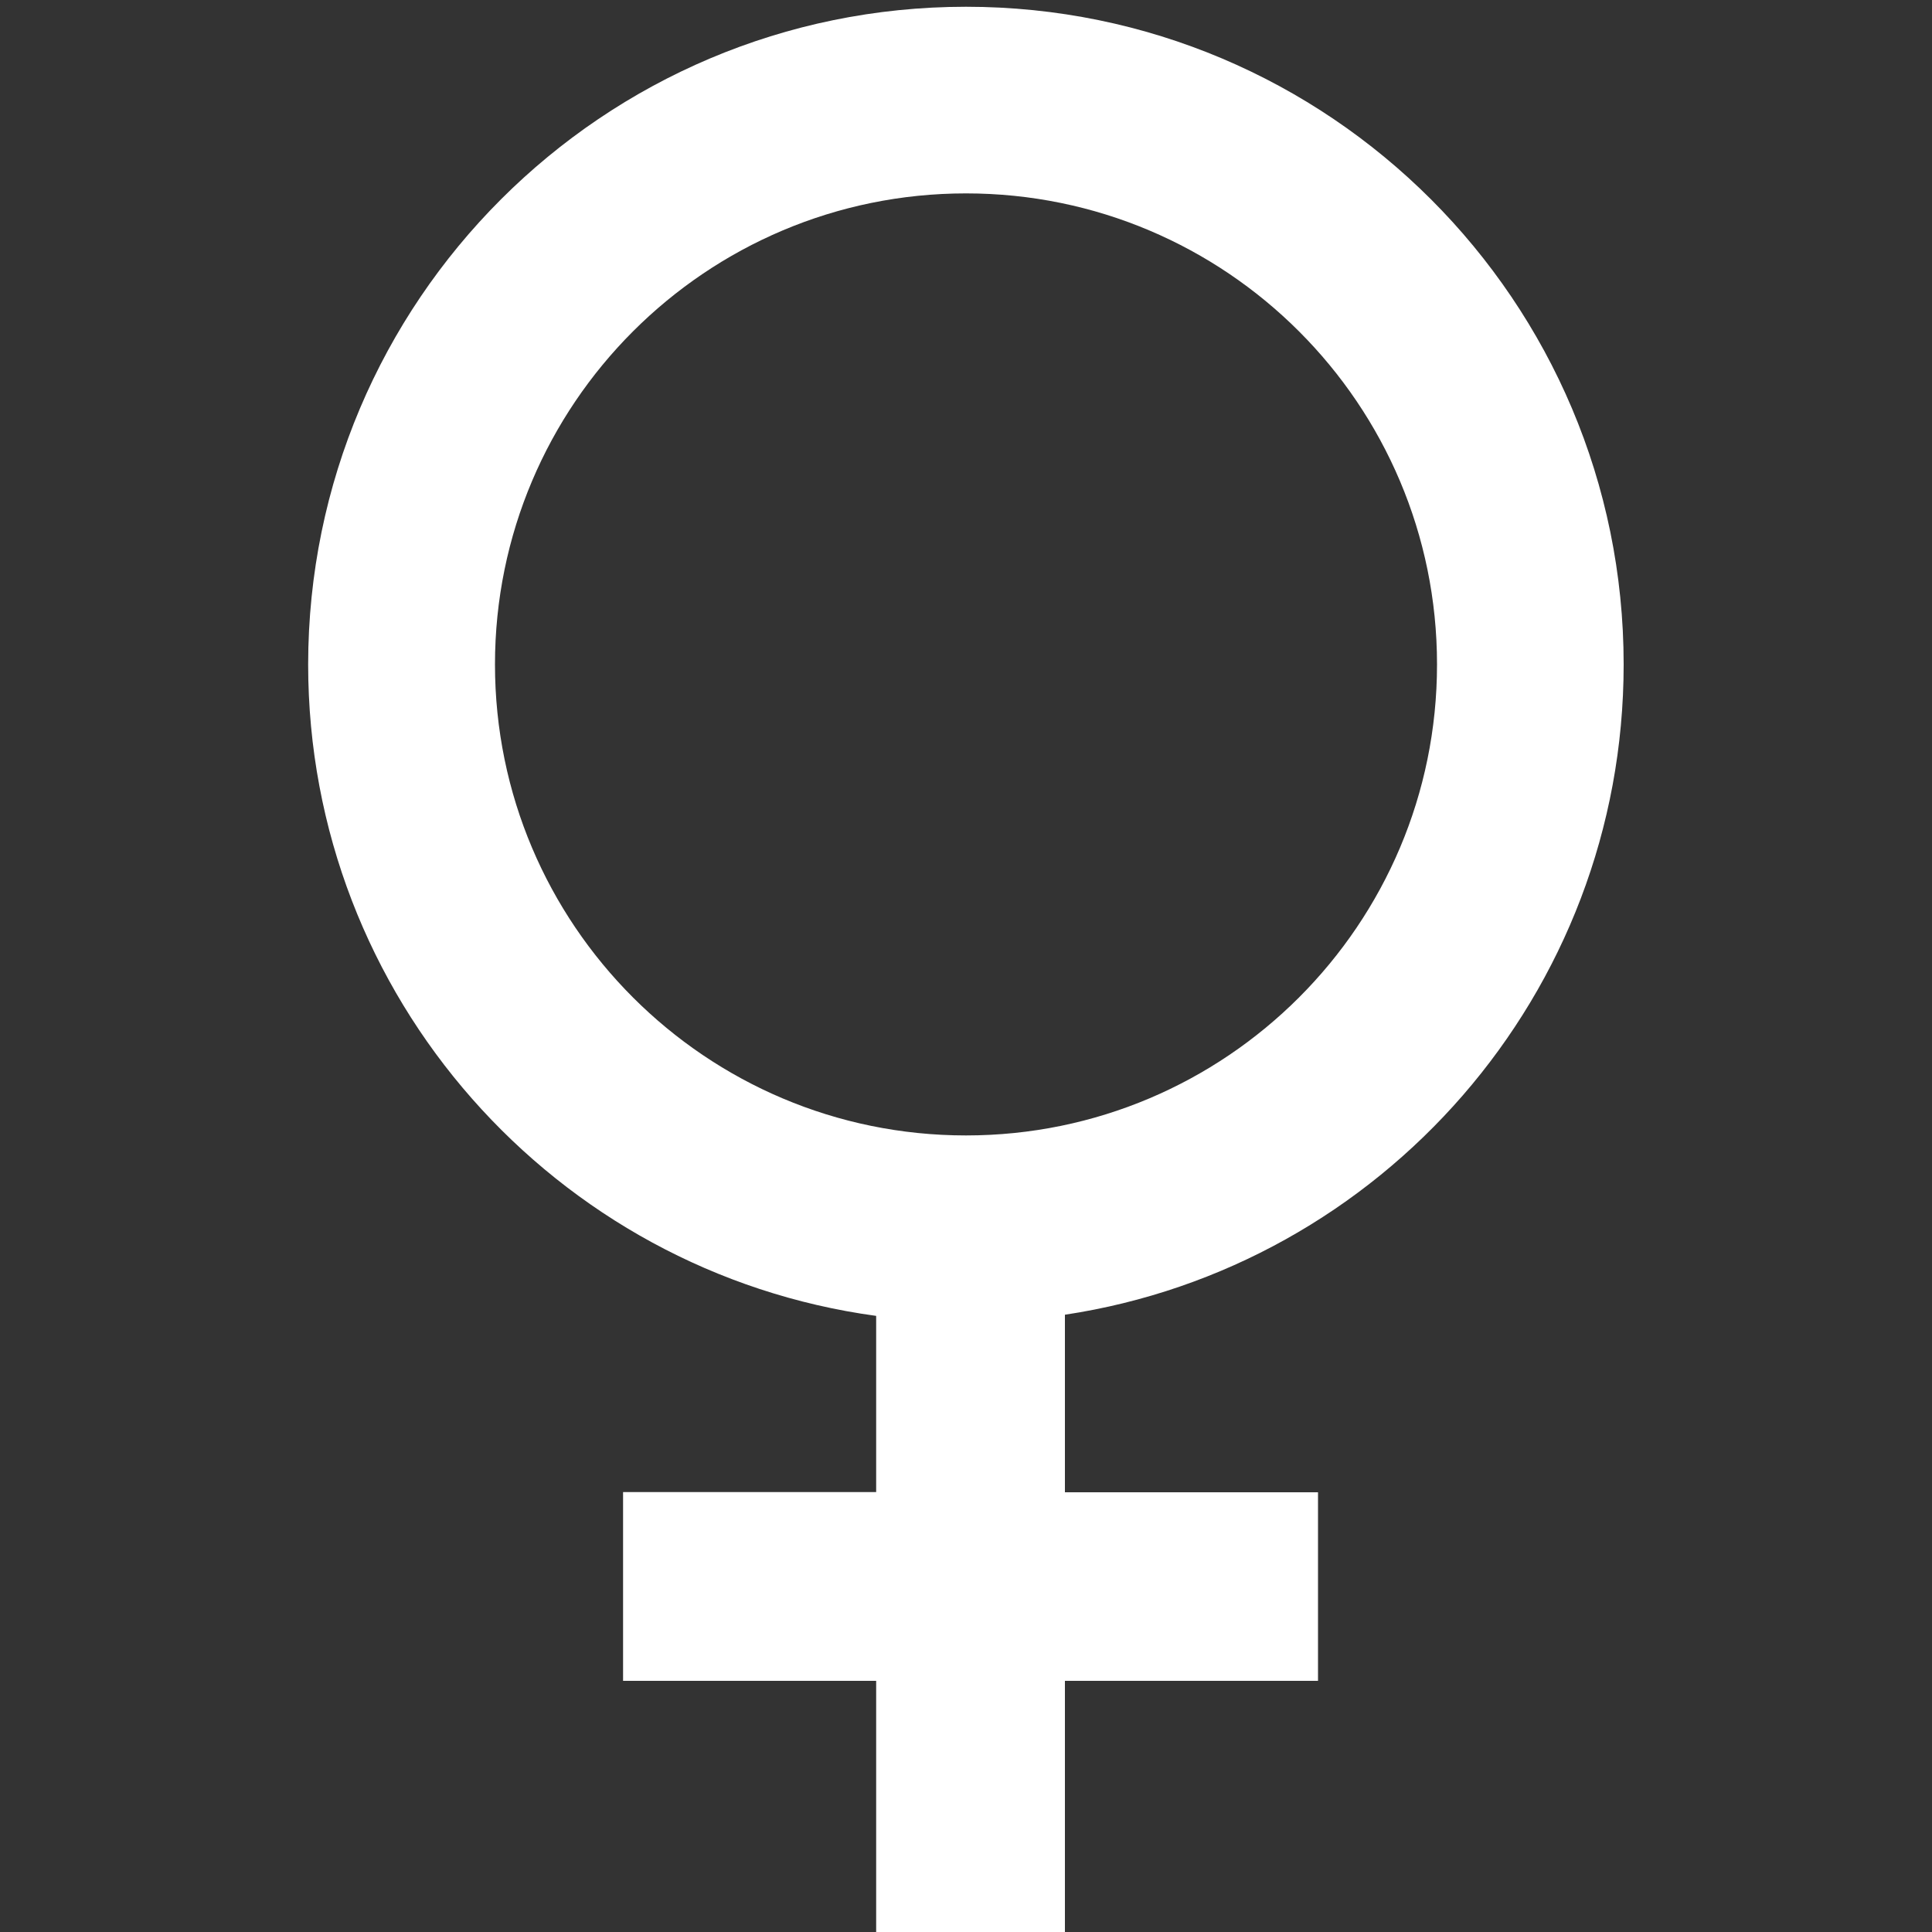 <?xml version="1.0" encoding="utf-8"?>
<!-- Generator: Adobe Illustrator 24.1.2, SVG Export Plug-In . SVG Version: 6.00 Build 0)  -->
<svg version="1.1" xmlns="http://www.w3.org/2000/svg" xmlns:xlink="http://www.w3.org/1999/xlink" x="0px" y="0px"
	 viewBox="0 0 100 100" style="enable-background:new 0 0 100 100;" xml:space="preserve">
<rect x="0" y="0" width="100" height="100" fill="#333333" stroke="none"/>
<style type="text/css">
	.st0{fill:none;}
	.st1{fill-rule:evenodd;clip-rule:evenodd;fill:#FFFFFF;}
</style>
<g id="Layer_1">
	<line class="st0" x1="0" y1="48.17" x2="100.02" y2="48.17"/>
	<line class="st0" x1="50.01" y1="0" x2="50" y2="100"/>
</g>
<g id="Layer_2">
	<path class="st1" d="M50,10.01c13.46,0,24.38,10.92,24.38,24.38c0,13.46-10.92,24.38-24.38,24.38c-13.46,0-24.38-10.92-24.38-24.38
		C25.62,20.93,36.54,10.01,50,10.01 M50,0.35c18.8,0,34.04,15.24,34.04,34.04c0,17.06-12.55,31.19-28.92,33.66v9.19h13.1V87h-13.1
		v13h-9.77V87h-13.1v-9.77h13.1v-9.12c-16.6-2.26-29.4-16.5-29.4-33.72C15.96,15.59,31.2,0.35,50,0.35z"/>
	<g>
	</g>
	<g>
	</g>
	<g>
	</g>
	<g>
	</g>
	<g>
	</g>
</g>
</svg>
